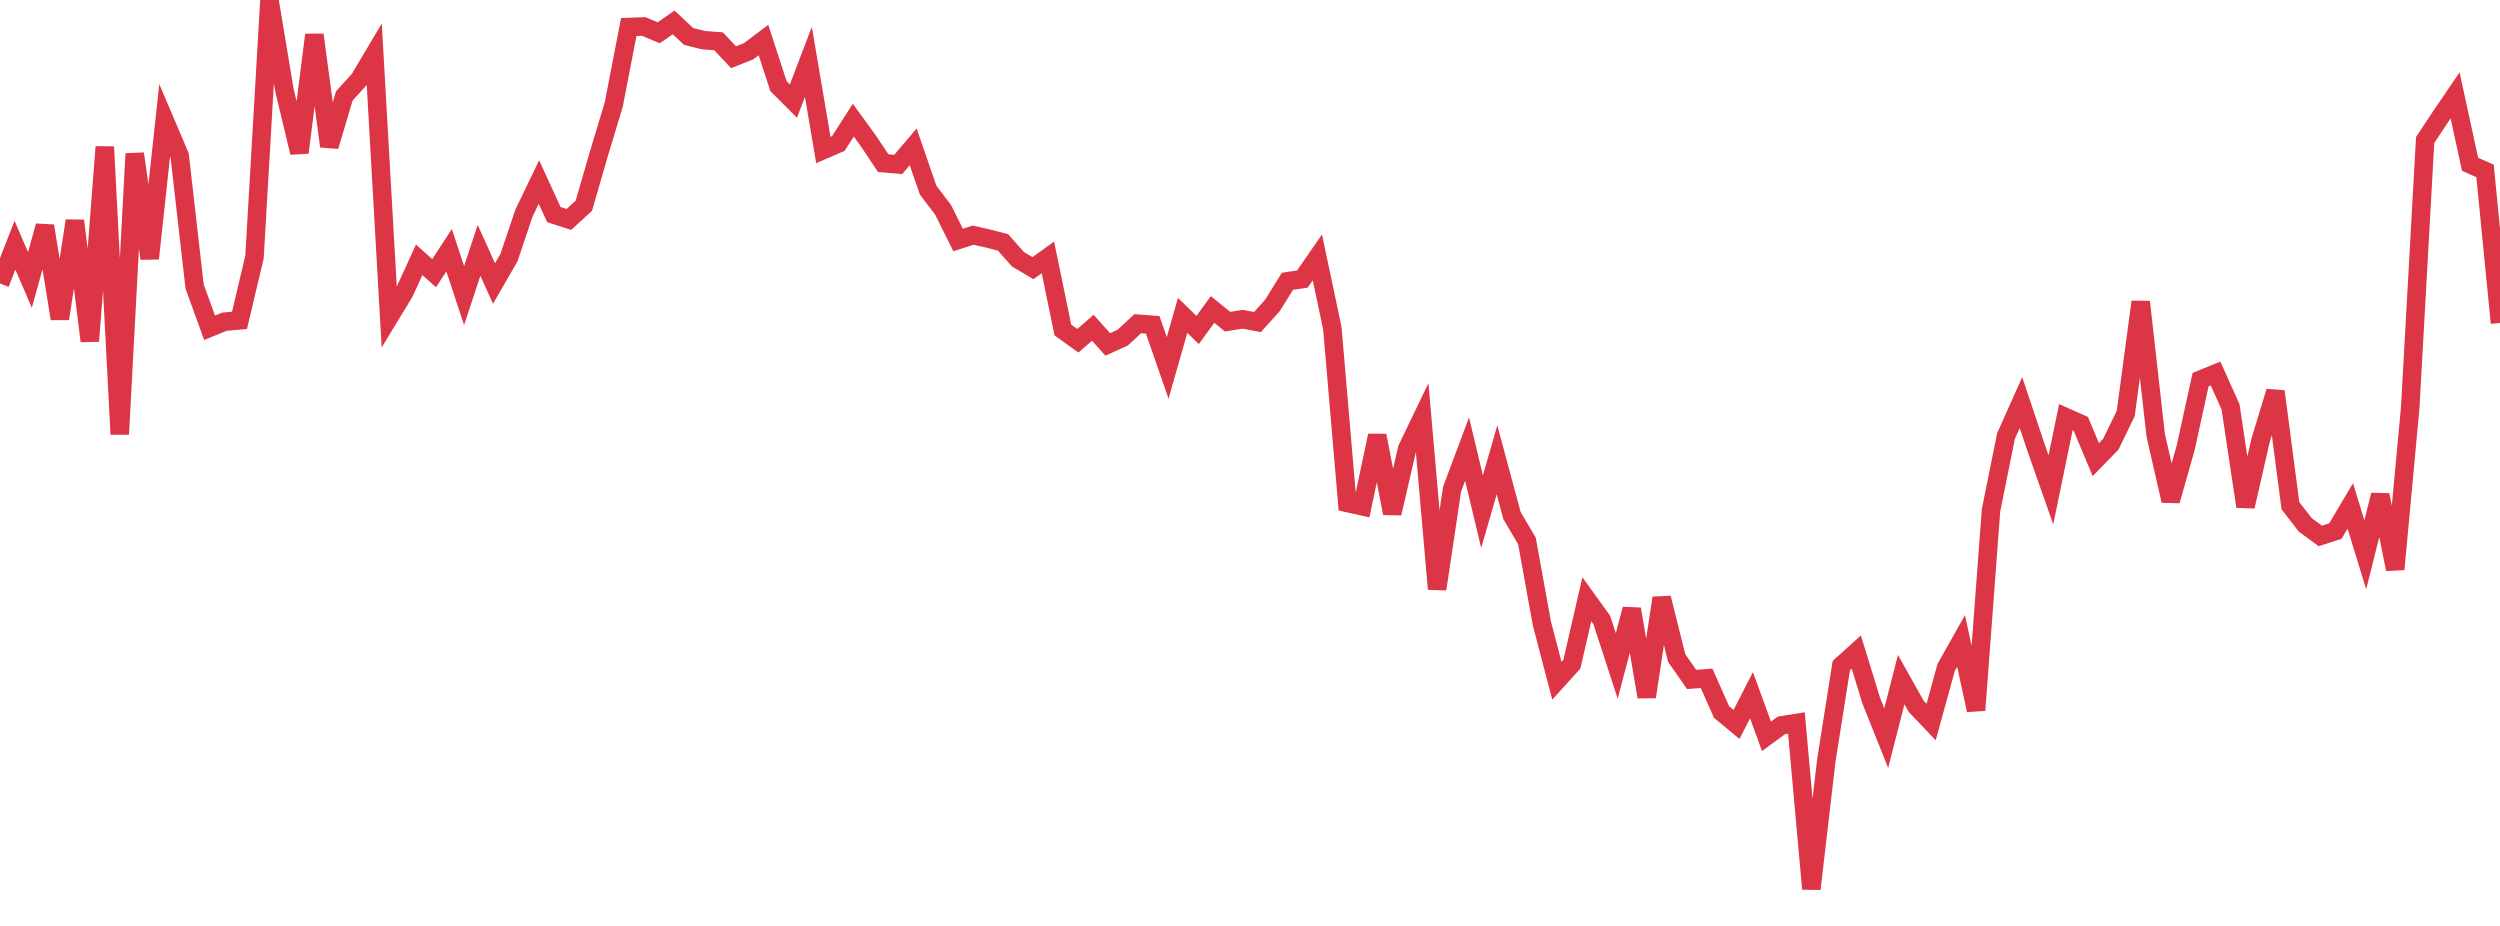 <?xml version="1.0" standalone="no"?>
<!DOCTYPE svg PUBLIC "-//W3C//DTD SVG 1.1//EN" "http://www.w3.org/Graphics/SVG/1.1/DTD/svg11.dtd">
<svg width="135" height="50" viewBox="0 0 135 50" preserveAspectRatio="none" class="sparkline" xmlns="http://www.w3.org/2000/svg"
xmlns:xlink="http://www.w3.org/1999/xlink"><path  class="sparkline--line" d="M 0 15.31 L 0 15.31 L 0.808 13.24 L 1.617 15.12 L 2.425 12.2 L 3.234 17.21 L 4.042 11.92 L 4.85 18.42 L 5.659 7.93 L 6.467 23.45 L 7.275 8.3 L 8.084 13.96 L 8.892 6.5 L 9.701 8.4 L 10.509 15.47 L 11.317 17.7 L 12.126 17.37 L 12.934 17.3 L 13.743 13.88 L 14.551 0 L 15.359 4.87 L 16.168 8.24 L 16.976 1.88 L 17.784 7.9 L 18.593 5.18 L 19.401 4.29 L 20.21 2.93 L 21.018 17.13 L 21.826 15.8 L 22.635 14.03 L 23.443 14.75 L 24.251 13.51 L 25.06 15.96 L 25.868 13.52 L 26.677 15.31 L 27.485 13.91 L 28.293 11.51 L 29.102 9.83 L 29.91 11.59 L 30.719 11.85 L 31.527 11.11 L 32.335 8.32 L 33.144 5.64 L 33.952 1.46 L 34.76 1.43 L 35.569 1.77 L 36.377 1.21 L 37.186 1.97 L 37.994 2.17 L 38.802 2.23 L 39.611 3.09 L 40.419 2.77 L 41.228 2.16 L 42.036 4.65 L 42.844 5.46 L 43.653 3.34 L 44.461 8.1 L 45.269 7.75 L 46.078 6.49 L 46.886 7.6 L 47.695 8.81 L 48.503 8.88 L 49.311 7.93 L 50.12 10.27 L 50.928 11.33 L 51.737 12.96 L 52.545 12.7 L 53.353 12.88 L 54.162 13.09 L 54.97 14 L 55.778 14.48 L 56.587 13.9 L 57.395 17.82 L 58.204 18.4 L 59.012 17.7 L 59.82 18.6 L 60.629 18.23 L 61.437 17.48 L 62.246 17.54 L 63.054 19.87 L 63.862 17.03 L 64.671 17.82 L 65.479 16.71 L 66.287 17.37 L 67.096 17.24 L 67.904 17.39 L 68.713 16.49 L 69.521 15.19 L 70.329 15.07 L 71.138 13.9 L 71.946 17.72 L 72.754 27.16 L 73.563 27.34 L 74.371 23.52 L 75.18 27.72 L 75.988 24.23 L 76.796 22.55 L 77.605 31.81 L 78.413 26.41 L 79.222 24.25 L 80.03 27.63 L 80.838 24.83 L 81.647 27.84 L 82.455 29.21 L 83.263 33.67 L 84.072 36.76 L 84.88 35.87 L 85.689 32.36 L 86.497 33.48 L 87.305 35.96 L 88.114 32.89 L 88.922 37.63 L 89.731 32.29 L 90.539 35.53 L 91.347 36.69 L 92.156 36.63 L 92.964 38.45 L 93.772 39.12 L 94.581 37.54 L 95.389 39.76 L 96.198 39.17 L 97.006 39.04 L 97.814 48 L 98.623 41.05 L 99.431 35.94 L 100.24 35.21 L 101.048 37.84 L 101.856 39.86 L 102.665 36.7 L 103.473 38.14 L 104.281 38.99 L 105.09 36.05 L 105.898 34.61 L 106.707 38.35 L 107.515 27.56 L 108.323 23.55 L 109.132 21.74 L 109.94 24.15 L 110.749 26.45 L 111.557 22.53 L 112.365 22.89 L 113.174 24.82 L 113.982 23.99 L 114.79 22.33 L 115.599 16.3 L 116.407 23.5 L 117.216 27.04 L 118.024 24.19 L 118.832 20.5 L 119.641 20.17 L 120.449 21.97 L 121.257 27.35 L 122.066 23.8 L 122.874 21.14 L 123.683 27.31 L 124.491 28.35 L 125.299 28.94 L 126.108 28.68 L 126.916 27.32 L 127.725 29.96 L 128.533 26.73 L 129.341 30.74 L 130.15 22.04 L 130.958 7.56 L 131.766 6.34 L 132.575 5.15 L 133.383 8.87 L 134.192 9.23 L 135 17.44" fill="none" stroke-width="1" stroke="#dc3545"></path></svg>